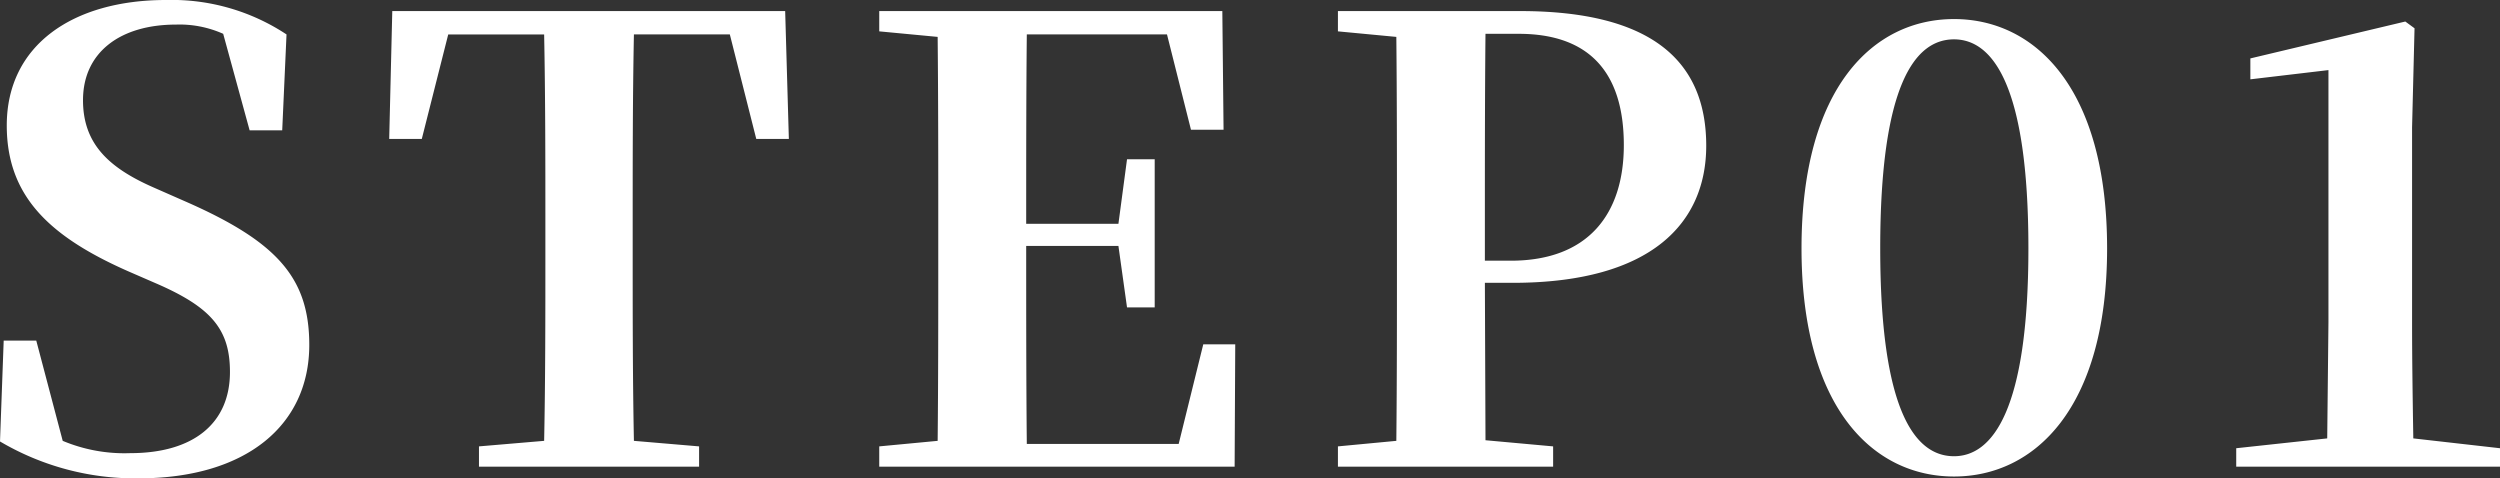 <svg xmlns="http://www.w3.org/2000/svg" width="121.98" height="23.34" viewBox="0 0 121.98 23.34"><rect x="0" y="0" width="121.98" height="23.34" fill="#333333" stroke="none"/><path d="M-54.57.57c5.28,0,8.34-2.61,8.34-6.51,0-3.27-1.56-5.04-6.09-7.02l-1.5-.66c-2.19-.96-3.45-2.13-3.45-4.26,0-2.37,1.86-3.69,4.53-3.69a5.213,5.213,0,0,1,2.31.45l1.29,4.71h1.59l.21-4.68a10.156,10.156,0,0,0-5.88-1.68c-4.53,0-7.77,2.19-7.77,6.12,0,3.42,2.04,5.4,5.91,7.11l1.38.6c2.7,1.17,3.6,2.25,3.6,4.32,0,2.52-1.8,3.96-4.86,3.96a7.8,7.8,0,0,1-3.3-.6l-1.29-4.89h-1.59l-.18,4.92A12.982,12.982,0,0,0-54.57.57Zm12.24-16.56h1.59l1.29-5.1h4.68c.06,3.09.06,6.18.06,9.27v1.44c0,3.06,0,6.12-.06,9.12l-3.18.27V0h10.74V-.99l-3.18-.27c-.06-3.03-.06-6.09-.06-9.15v-1.41c0-3.12,0-6.21.06-9.27h4.68l1.29,5.1h1.59l-.18-6.24H-42.18Zm39.12-.45h1.59l-.06-5.79H-18.42v.99l2.85.27c.03,3.06.03,6.09.03,9.15v1.44c0,3.09,0,6.15-.03,9.12l-2.85.27V0H-1.08l.03-5.97H-2.61l-1.2,4.86h-7.41c-.03-3.09-.03-6.24-.03-9.66h4.5l.42,3h1.35V-15H-6.33l-.42,3.15h-4.5c0-3.21,0-6.27.03-9.24h6.84Zm7.17-4.8,2.85.27c.03,3.06.03,6.09.03,9.15v1.44c0,3.09,0,6.15-.03,9.12L3.96-.99V0h10.5V-.99l-3.3-.3-.03-7.68h1.35c6.84,0,9.45-2.97,9.45-6.69,0-4.14-2.67-6.57-9.09-6.57H3.96Zm7.17,11.19v-1.77c0-3.12,0-6.24.03-9.3h1.62c3.42,0,5.13,1.86,5.13,5.43,0,3.33-1.71,5.64-5.52,5.64Zm19.29-.6c0-7.95,1.68-10.2,3.6-10.2,1.89,0,3.63,2.25,3.63,10.2,0,7.86-1.74,10.14-3.63,10.14C32.1-.51,30.42-2.76,30.42-10.65Zm3.6-11.19c-3.93,0-7.44,3.33-7.44,11.19,0,7.8,3.51,11.13,7.44,11.13s7.47-3.33,7.47-11.13C41.49-18.51,37.95-21.84,34.02-21.84Zm14.46,1.92v1.02l3.81-.45v12.3l-.06,5.67L47.79-.9V0H60.66V-.9l-4.23-.48c-.03-1.89-.06-3.81-.06-5.67v-9.51l.12-4.83-.45-.33Z" transform="translate(61.32 22.77)" fill="#fff"/></svg>